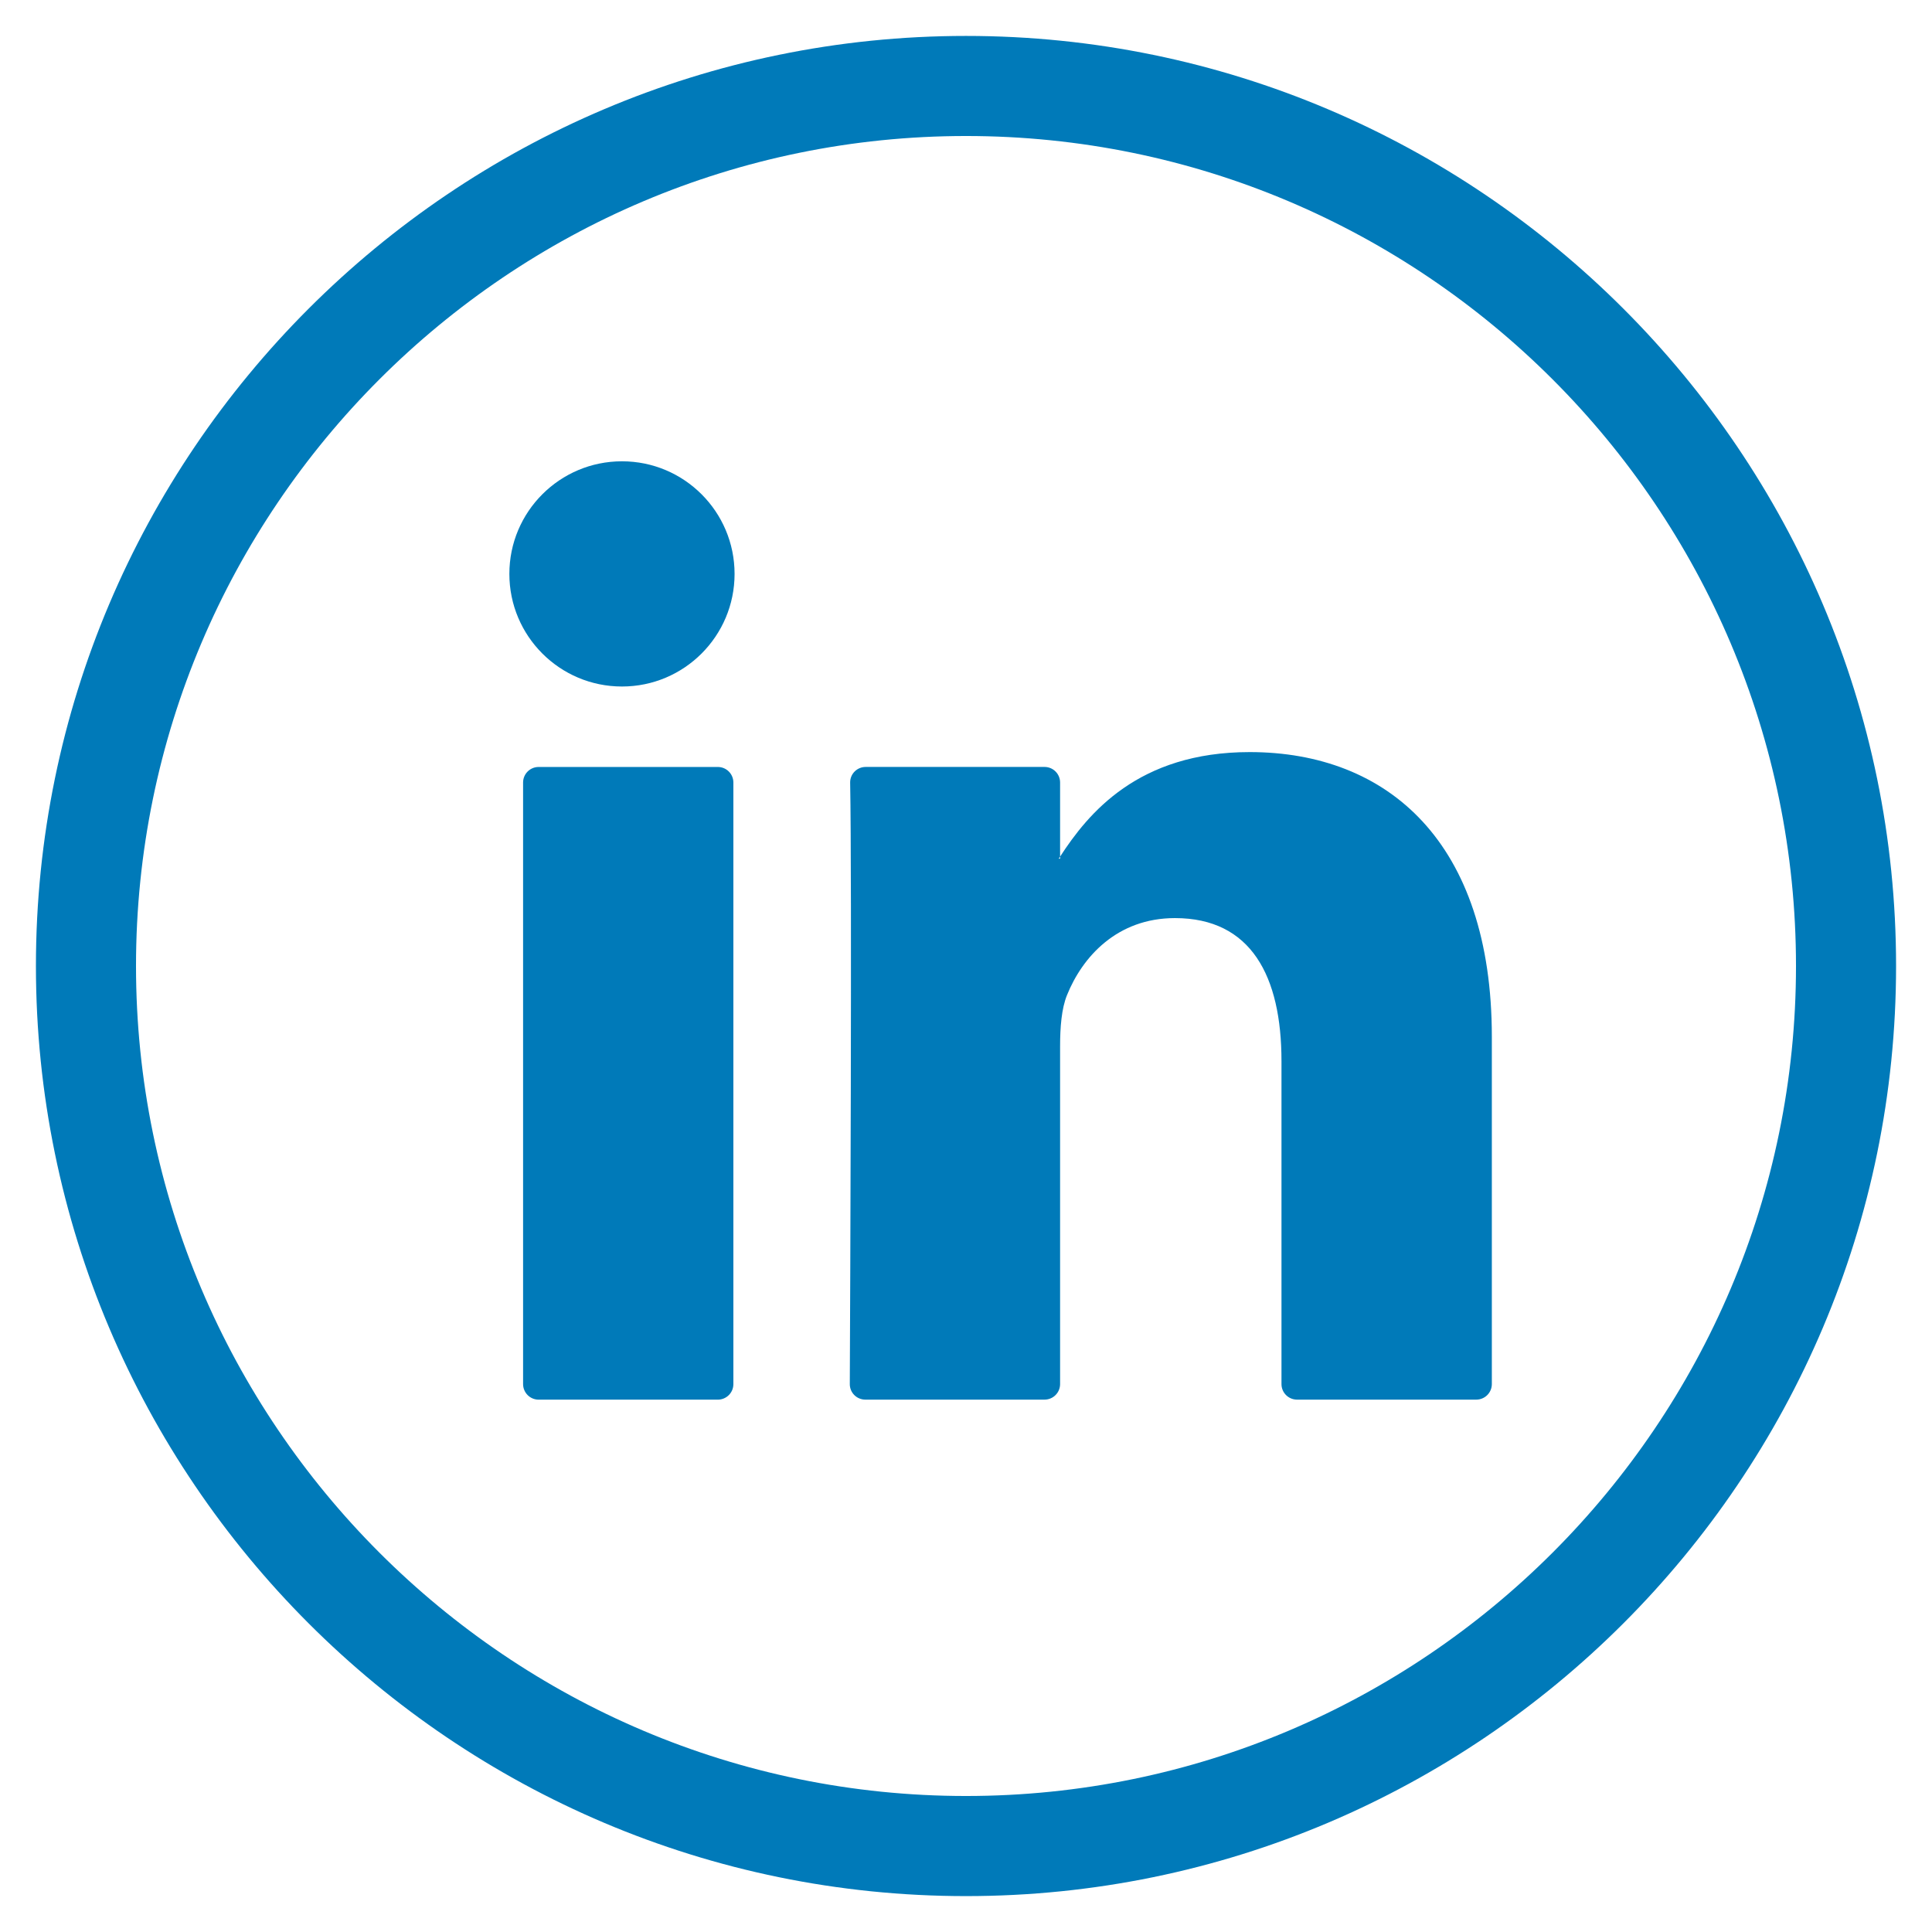 <svg xmlns="http://www.w3.org/2000/svg" xmlns:xlink="http://www.w3.org/1999/xlink" id="Design" x="0px" y="0px" viewBox="0 0 596.9 596.9" style="enable-background:new 0 0 596.9 596.9;" xml:space="preserve">
<style type="text/css">
	.st0{fill:#3C5A99;}
	.st1{fill-rule:evenodd;clip-rule:evenodd;fill:#3C5A99;}
	.st2{fill:#60FC7C;}
	.st3{fill-rule:evenodd;clip-rule:evenodd;fill:#60FC7C;}
	.st4{fill:url(#SVGID_1_);}
	.st5{fill:#007AB9;}
</style>
<g>
	<g>
		<path class="st0" d="M945,493.94c-96.52,0-175.04-78.52-175.04-175.04c0-96.52,78.52-175.04,175.04-175.04    c96.52,0,175.04,78.52,175.04,175.04C1120.04,415.42,1041.52,493.94,945,493.94z M945,162.67c-86.15,0-156.24,70.09-156.24,156.24    c0,86.15,70.09,156.23,156.24,156.23c86.15,0,156.23-70.09,156.23-156.23C1101.24,232.76,1031.15,162.67,945,162.67z"></path>
	</g>
	<g>
		<path class="st1" d="M917.55,319.73v101.45c0,1.46,1.18,2.64,2.64,2.64h37.67c1.46,0,2.64-1.18,2.64-2.64v-103.1h27.31    c1.37,0,2.52-1.05,2.63-2.42l2.63-31.06c0.13-1.54-1.09-2.87-2.63-2.87h-29.94v-22.04c0-5.17,4.19-9.35,9.35-9.35h21.05    c1.46,0,2.64-1.18,2.64-2.64v-31.06c0-1.46-1.18-2.64-2.64-2.64h-35.57c-20.87,0-37.79,16.92-37.79,37.79v29.95h-18.84    c-1.46,0-2.64,1.18-2.64,2.64v31.06c0,1.46,1.18,2.64,2.64,2.64h18.84V319.73z"></path>
	</g>
</g>
<g>
	<g>
		<path class="st2" d="M1449,691.4c-100.63,0-182.5-81.87-182.5-182.5s81.87-182.5,182.5-182.5c100.63,0,182.5,81.87,182.5,182.5    S1549.63,691.4,1449,691.4z M1449,346.01c-89.82,0-162.9,73.07-162.9,162.89c0,89.82,73.07,162.89,162.9,162.89    c89.82,0,162.89-73.07,162.89-162.89C1611.89,419.08,1538.82,346.01,1449,346.01z"></path>
	</g>
	<g>
		<g>
			<path class="st3" d="M1457.61,390.11c-60.76,0-110.18,49.43-110.18,110.18c0,21.37,6.07,41.9,17.6,59.72l-16.74,36.87     c-1.54,3.4-0.98,7.38,1.44,10.22c1.86,2.18,4.55,3.38,7.32,3.38c0.85,0,1.7-0.11,2.55-0.34l46.12-12.65     c15.92,8.51,33.78,13,51.9,13c60.76,0,110.18-49.43,110.18-110.19C1567.8,439.54,1518.37,390.11,1457.61,390.11z M1457.61,591.23     c-16.09,0-31.93-4.28-45.79-12.38c-1.49-0.87-3.16-1.31-4.85-1.31c-0.85,0-1.71,0.11-2.55,0.34l-30.13,8.27l10.49-23.12     c1.43-3.14,1.06-6.81-0.96-9.61c-11.23-15.56-17.16-33.93-17.16-53.13c0-50.14,40.8-90.94,90.94-90.94     c50.15,0,90.94,40.8,90.94,90.94C1548.55,550.44,1507.76,591.23,1457.61,591.23z"></path>
		</g>
		<g>
			<path class="st3" d="M1499.97,516.79c-4.62-2.76-10.62-5.84-16.06-3.62c-4.17,1.71-6.83,8.23-9.53,11.57     c-1.39,1.71-3.04,1.98-5.17,1.12c-15.66-6.24-27.65-16.69-36.29-31.09c-1.46-2.24-1.2-4,0.56-6.08c2.61-3.07,5.89-6.56,6.59-10.7     c0.71-4.14-1.24-8.98-2.95-12.67c-2.19-4.71-4.63-11.43-9.35-14.1c-4.34-2.45-10.05-1.08-13.92,2.07     c-6.67,5.43-9.89,13.94-9.79,22.38c0.03,2.4,0.32,4.79,0.88,7.1c1.35,5.57,3.92,10.76,6.81,15.7c2.18,3.73,4.55,7.34,7.11,10.82     c8.37,11.37,18.79,21.26,30.85,28.65c6.03,3.69,12.52,6.93,19.24,9.15c7.54,2.49,14.26,5.08,22.4,3.54     c8.52-1.62,16.93-6.89,20.31-15.11c1-2.43,1.5-5.14,0.94-7.71C1511.46,522.52,1504.27,519.36,1499.97,516.79z"></path>
		</g>
	</g>
</g>
<g>
	<linearGradient id="SVGID_1_" gradientUnits="userSpaceOnUse" x1="927.576" y1="861.137" x2="1386.385" y2="470.467">
		<stop offset="1.104800e-03" style="stop-color:#FBE18A"></stop>
		<stop offset="0.209" style="stop-color:#FCBB45"></stop>
		<stop offset="0.377" style="stop-color:#F75274"></stop>
		<stop offset="0.524" style="stop-color:#D53692"></stop>
		<stop offset="0.739" style="stop-color:#8F39CE"></stop>
		<stop offset="1" style="stop-color:#5B4FE9"></stop>
	</linearGradient>
	<path class="st4" d="M1077,918.83c-101.97,0-184.93-82.96-184.93-184.93c0-101.97,82.96-184.93,184.93-184.93   s184.93,82.96,184.93,184.93C1261.93,835.87,1178.97,918.83,1077,918.83z M1077,566.54c-92.29,0-167.36,75.08-167.36,167.36   c0,92.28,75.08,167.36,167.36,167.36c92.28,0,167.36-75.08,167.36-167.36C1244.36,641.62,1169.28,566.54,1077,566.54z    M1139.36,658.87c-7.56,0-13.68,6.13-13.68,13.68c0,7.56,6.13,13.68,13.68,13.68c7.56,0,13.68-6.13,13.68-13.68   C1153.04,665,1146.91,658.87,1139.36,658.87z M1078.52,676.42c-31.7,0-57.48,25.79-57.48,57.48c0,31.7,25.79,57.48,57.48,57.48   c31.7,0,57.48-25.79,57.48-57.48C1136,702.21,1110.22,676.42,1078.52,676.42z M1078.52,770.73c-20.3,0-36.82-16.52-36.82-36.82   c0-20.3,16.52-36.82,36.82-36.82c20.3,0,36.82,16.52,36.82,36.82C1115.34,754.21,1098.82,770.73,1078.52,770.73z M1194.51,686.13   c0-38.72-31.39-70.11-70.12-70.11h-92.54c-38.72,0-70.12,31.39-70.12,70.11v92.55c0,38.72,31.39,70.11,70.12,70.11h92.54   c38.72,0,70.12-31.39,70.12-70.11V686.13z M1172.55,778.68c0,26.59-21.56,48.15-48.16,48.15h-92.54   c-26.6,0-48.16-21.56-48.16-48.15v-92.55c0-26.59,21.56-48.15,48.16-48.15h92.54c26.6,0,48.16,21.56,48.16,48.15V778.68z"></path>
</g>
<g>
	<g>
		<g>
			<path class="st5" d="M298.45,585.81C140,585.81,11.1,456.9,11.1,298.45C11.1,140.01,140,11.1,298.45,11.1     c158.45,0,287.35,128.91,287.35,287.35C585.81,456.9,456.9,585.81,298.45,585.81z M298.45,42.02     c-141.4,0-256.43,115.03-256.43,256.43c0,141.4,115.04,256.43,256.43,256.43c141.4,0,256.43-115.03,256.43-256.43     C554.88,157.06,439.85,42.02,298.45,42.02z"></path>
		</g>
		<g>
			<g>
				<path class="st5" d="M460.91,320.33v107.29c0,2.65-2.15,4.8-4.8,4.8h-55.39c-2.65,0-4.8-2.15-4.8-4.8v-99.78      c0-26.26-9.38-44.19-32.91-44.19c-17.96,0-28.62,12.07-33.34,23.76c-1.71,4.18-2.15,9.98-2.15,15.84v104.37      c0,2.65-2.15,4.8-4.8,4.8h-55.37c-2.66,0-4.81-2.14-4.8-4.8c0.12-26.57,0.68-155.5,0.11-185.81c-0.05-2.68,2.11-4.86,4.8-4.86      h55.26c2.65,0,4.8,2.15,4.8,4.8v22.9c-0.13,0.22-0.32,0.43-0.43,0.64h0.43v-0.64c8.64-13.29,24.04-32.29,58.57-32.29      C428.85,232.37,460.91,260.3,460.91,320.33L460.91,320.33z M166.41,432.43h55.37c2.65,0,4.8-2.15,4.8-4.8V241.76      c0-2.65-2.15-4.8-4.8-4.8h-55.37c-2.65,0-4.8,2.15-4.8,4.8v185.87C161.62,430.28,163.76,432.43,166.41,432.43z"></path>
			</g>
		</g>
	</g>
	<g>
		<circle class="st5" cx="192.16" cy="177.31" r="34.79"></circle>
	</g>
</g>
</svg>